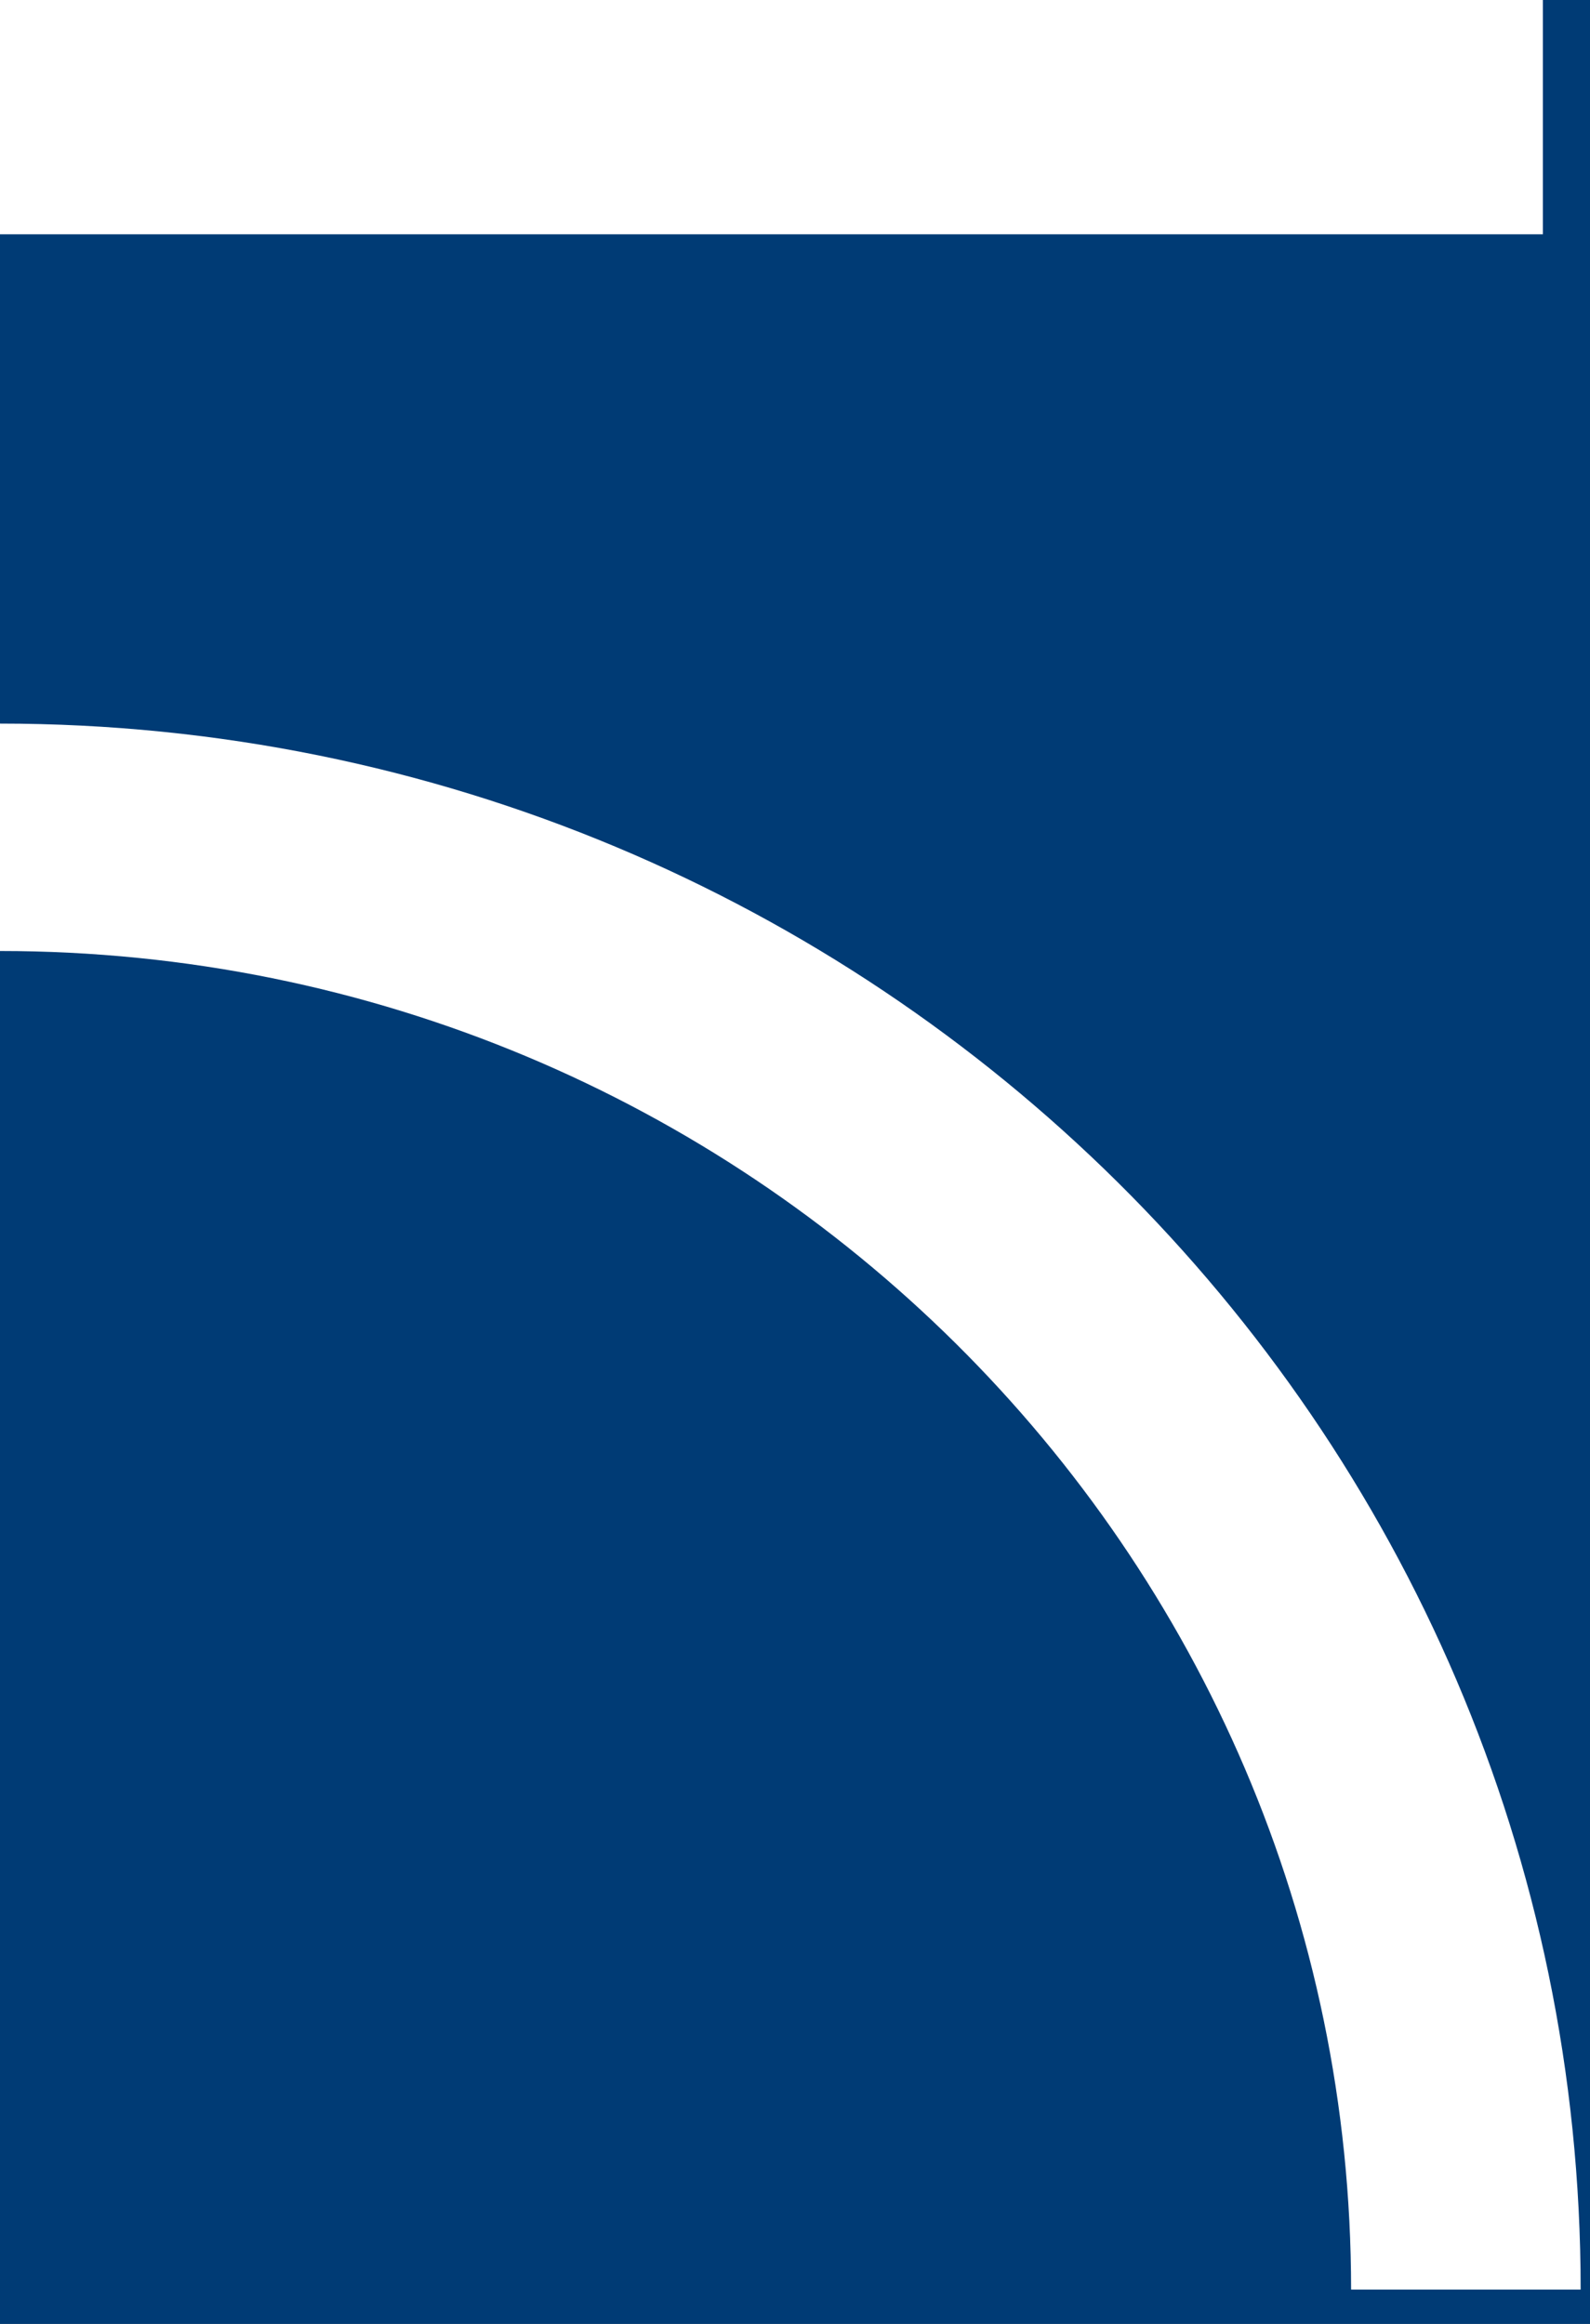 <?xml version="1.0" encoding="UTF-8" standalone="no"?>
<!DOCTYPE svg PUBLIC "-//W3C//DTD SVG 1.1//EN" "http://www.w3.org/Graphics/SVG/1.1/DTD/svg11.dtd">
<svg width="100%" height="100%" viewBox="0 0 39 57" version="1.1" xmlns="http://www.w3.org/2000/svg" xmlns:xlink="http://www.w3.org/1999/xlink" xml:space="preserve" xmlns:serif="http://www.serif.com/" style="fill-rule:evenodd;clip-rule:evenodd;stroke-linejoin:round;stroke-miterlimit:2;">
    <rect x="0" y="0" width="39" height="57" fill="#808080" stroke="none"/>
    <g transform="matrix(0.83,0,0,0.95,1.66,0.95)">
        <rect x="-2" y="-1" width="47" height="60" style="fill:rgb(0,59,117);"/>
    </g>
    <g transform="matrix(1,0,0,1,0,32.832)">
        <path d="M0,-9.506C18.303,-9.506 33.14,5.193 33.14,23.326L38.771,23.326C38.771,2.112 21.413,-15.084 0,-15.084L0,-9.506ZM37.844,-32.832L0,-32.832L0,-27.085L37.844,-27.085L37.844,-32.832Z" style="fill:white;fill-rule:nonzero;"/>
    </g>
</svg>
